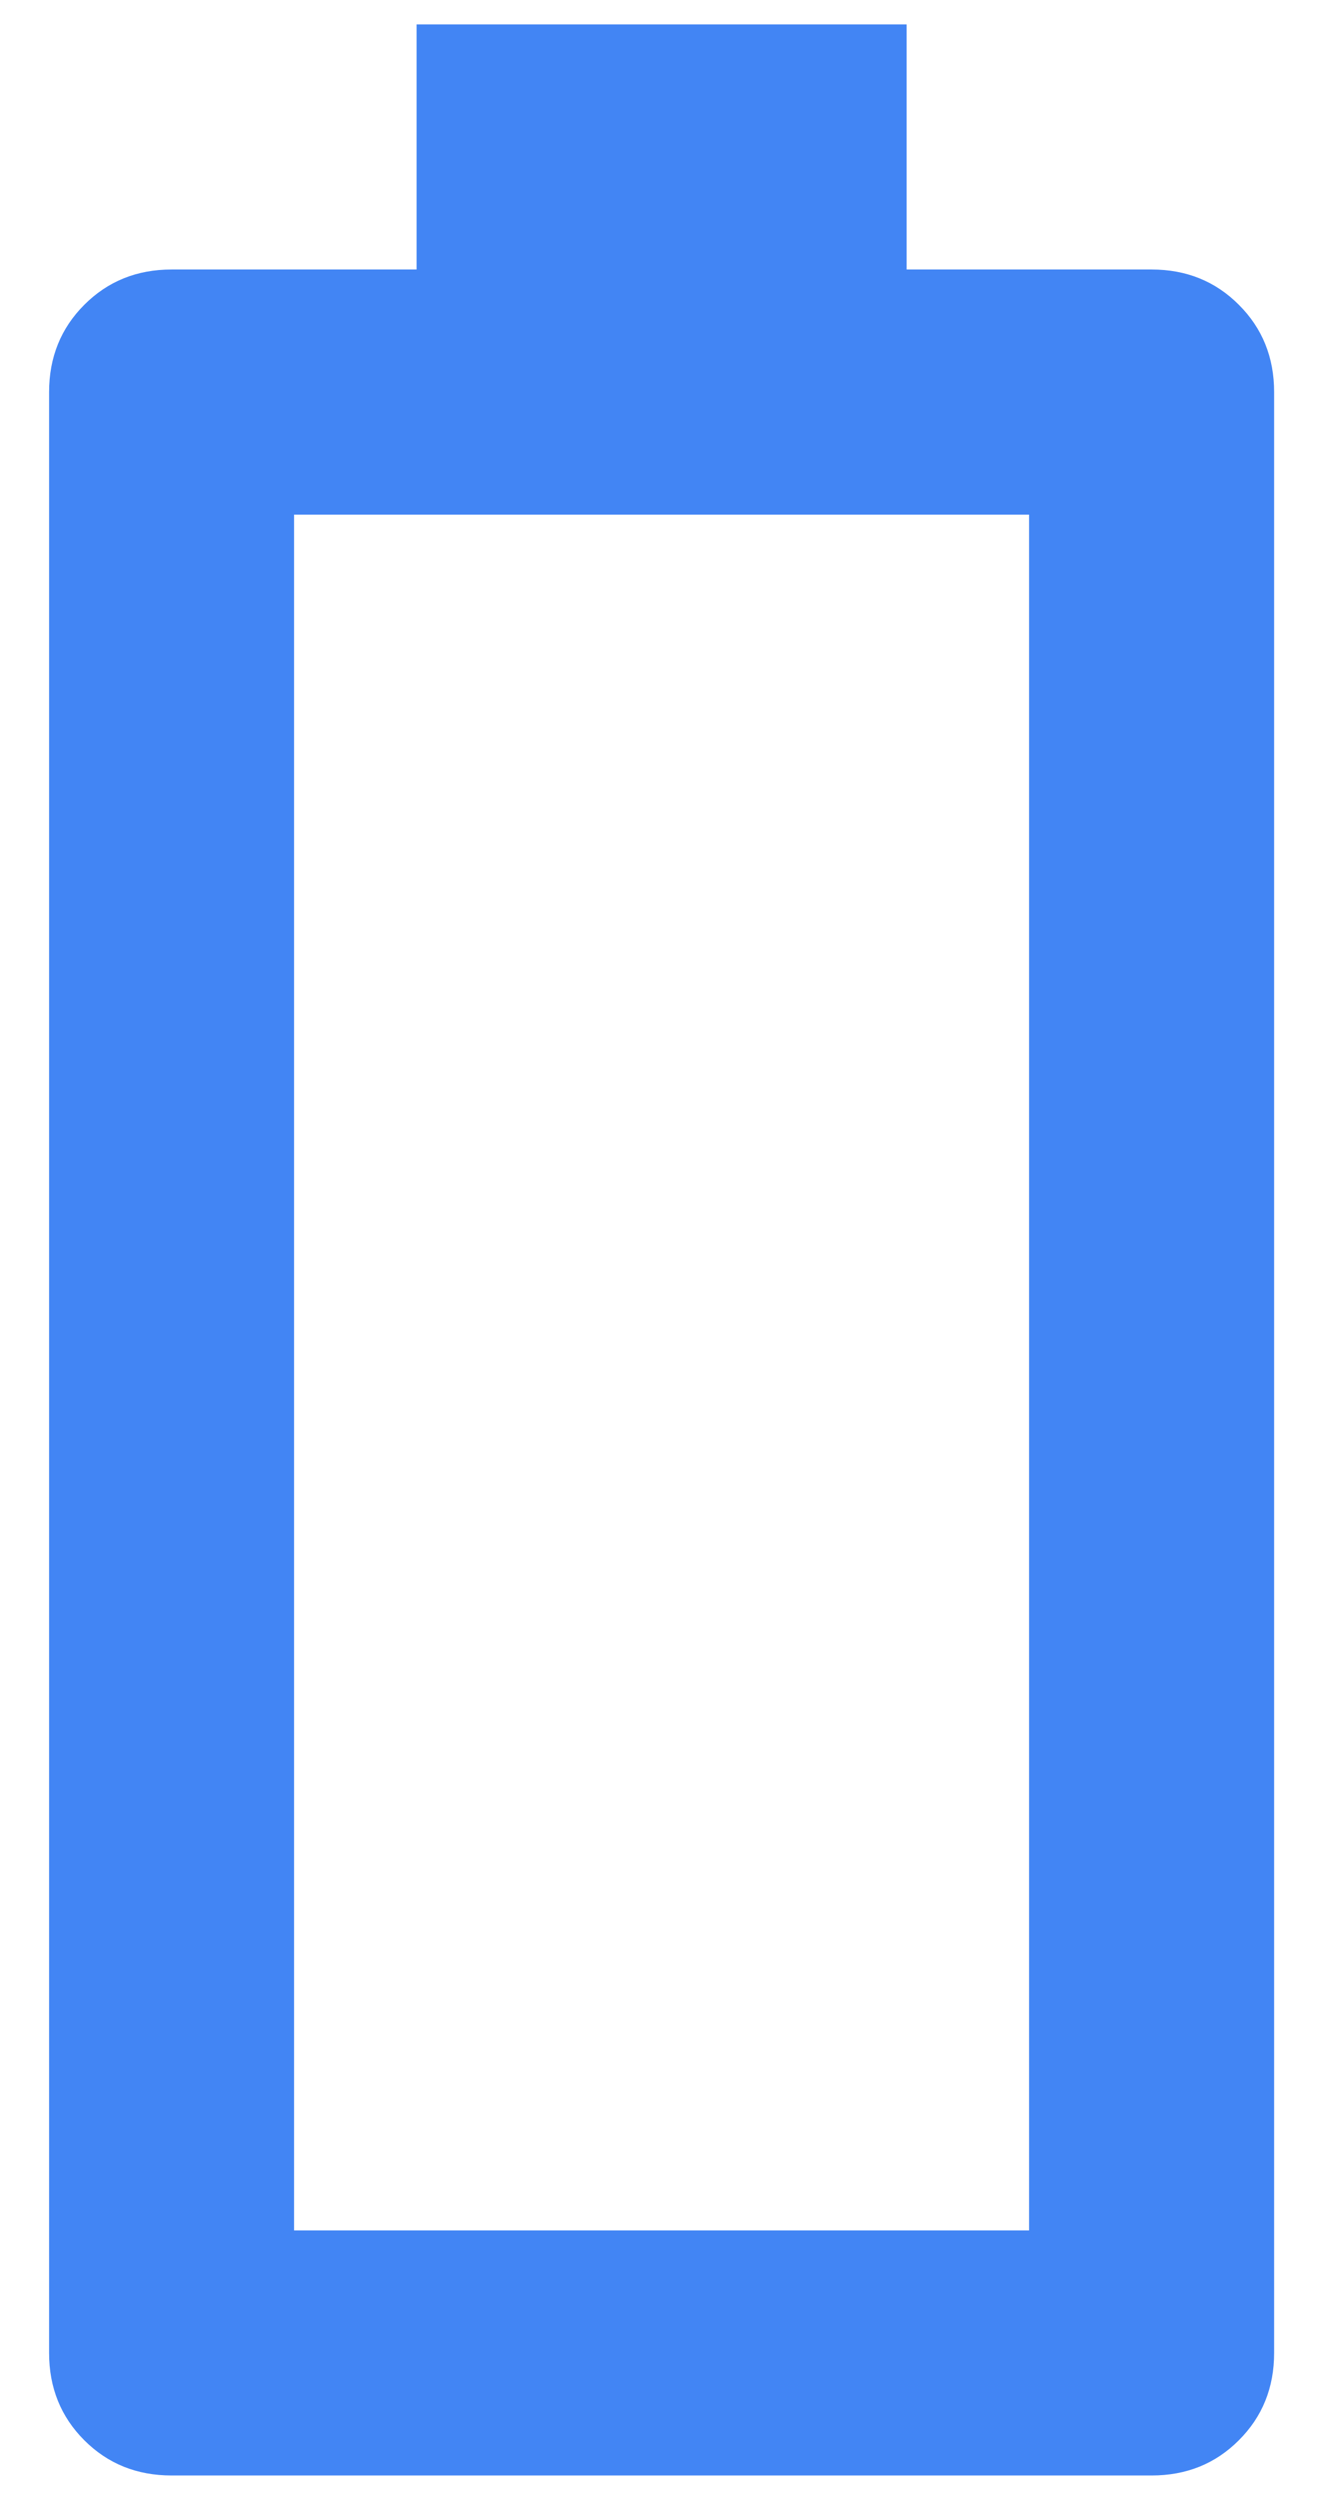 <svg width="18" height="34" viewBox="0 0 18 34" fill="none" xmlns="http://www.w3.org/2000/svg">
<path d="M2.335 33.665C1.862 33.665 1.467 33.506 1.147 33.186C0.828 32.867 0.668 32.471 0.668 31.999V5.332C0.668 4.86 0.828 4.464 1.147 4.145C1.467 3.825 1.862 3.665 2.335 3.665H5.668V0.332H12.335V3.665H15.668C16.14 3.665 16.536 3.825 16.855 4.145C17.175 4.464 17.335 4.86 17.335 5.332V31.999C17.335 32.471 17.175 32.867 16.855 33.186C16.536 33.506 16.14 33.665 15.668 33.665H2.335ZM4.001 30.332H14.001V6.999H4.001V30.332Z" fill="#4285F4"/>
</svg>
